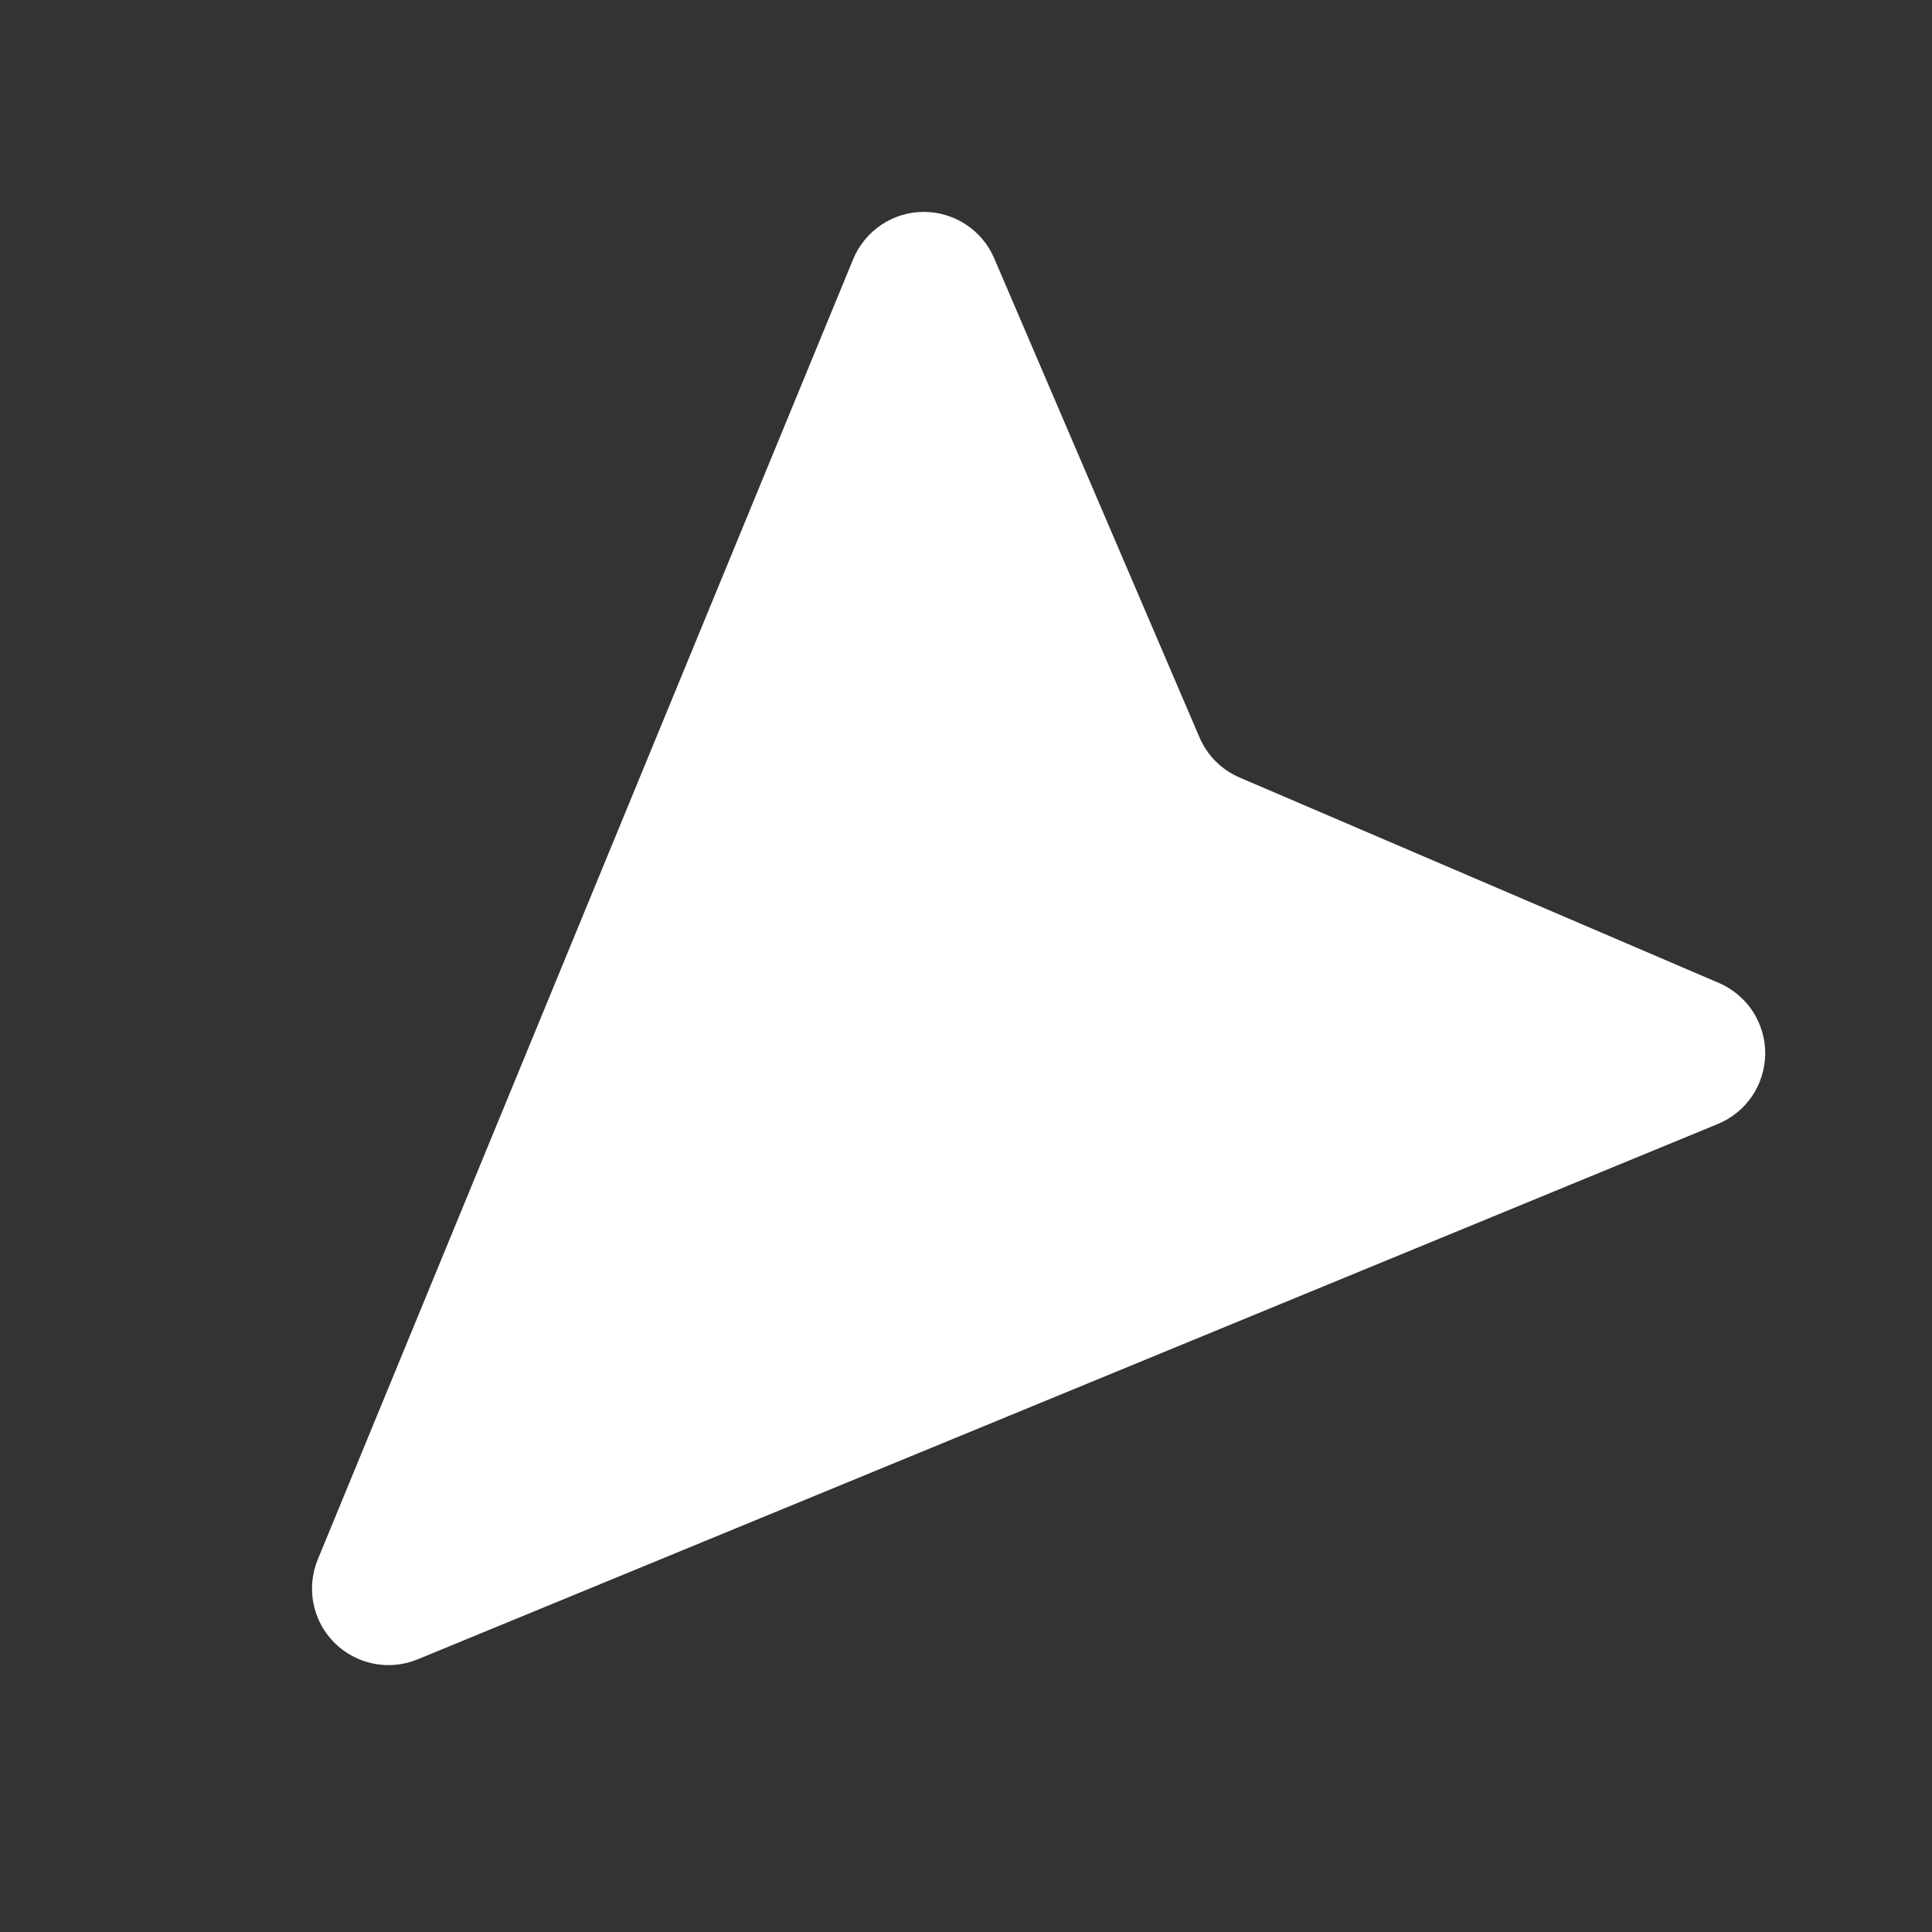 <?xml version="1.0" encoding="UTF-8"?> <svg xmlns="http://www.w3.org/2000/svg" width="22" height="22" viewBox="0 0 22 22" fill="none"><rect x="0" y="0" width="22" height="22" fill="#333333" stroke="none"/><path fill-rule="evenodd" clip-rule="evenodd" d="M3.618 17.759C3.553 17.918 3.536 18.093 3.57 18.261C3.603 18.43 3.686 18.584 3.808 18.706C3.93 18.828 4.085 18.91 4.253 18.944C4.422 18.978 4.597 18.961 4.756 18.895L19.561 12.799C19.72 12.733 19.856 12.623 19.952 12.481C20.048 12.338 20.099 12.171 20.101 11.999C20.102 11.828 20.052 11.66 19.959 11.516C19.864 11.373 19.73 11.26 19.573 11.193L14.116 8.854C13.911 8.766 13.747 8.603 13.659 8.397L11.321 2.941C11.253 2.783 11.141 2.649 10.997 2.555C10.854 2.461 10.685 2.412 10.514 2.413C10.342 2.414 10.175 2.466 10.033 2.562C9.891 2.658 9.78 2.794 9.715 2.952L3.618 17.759Z" fill="white"></path></svg> 